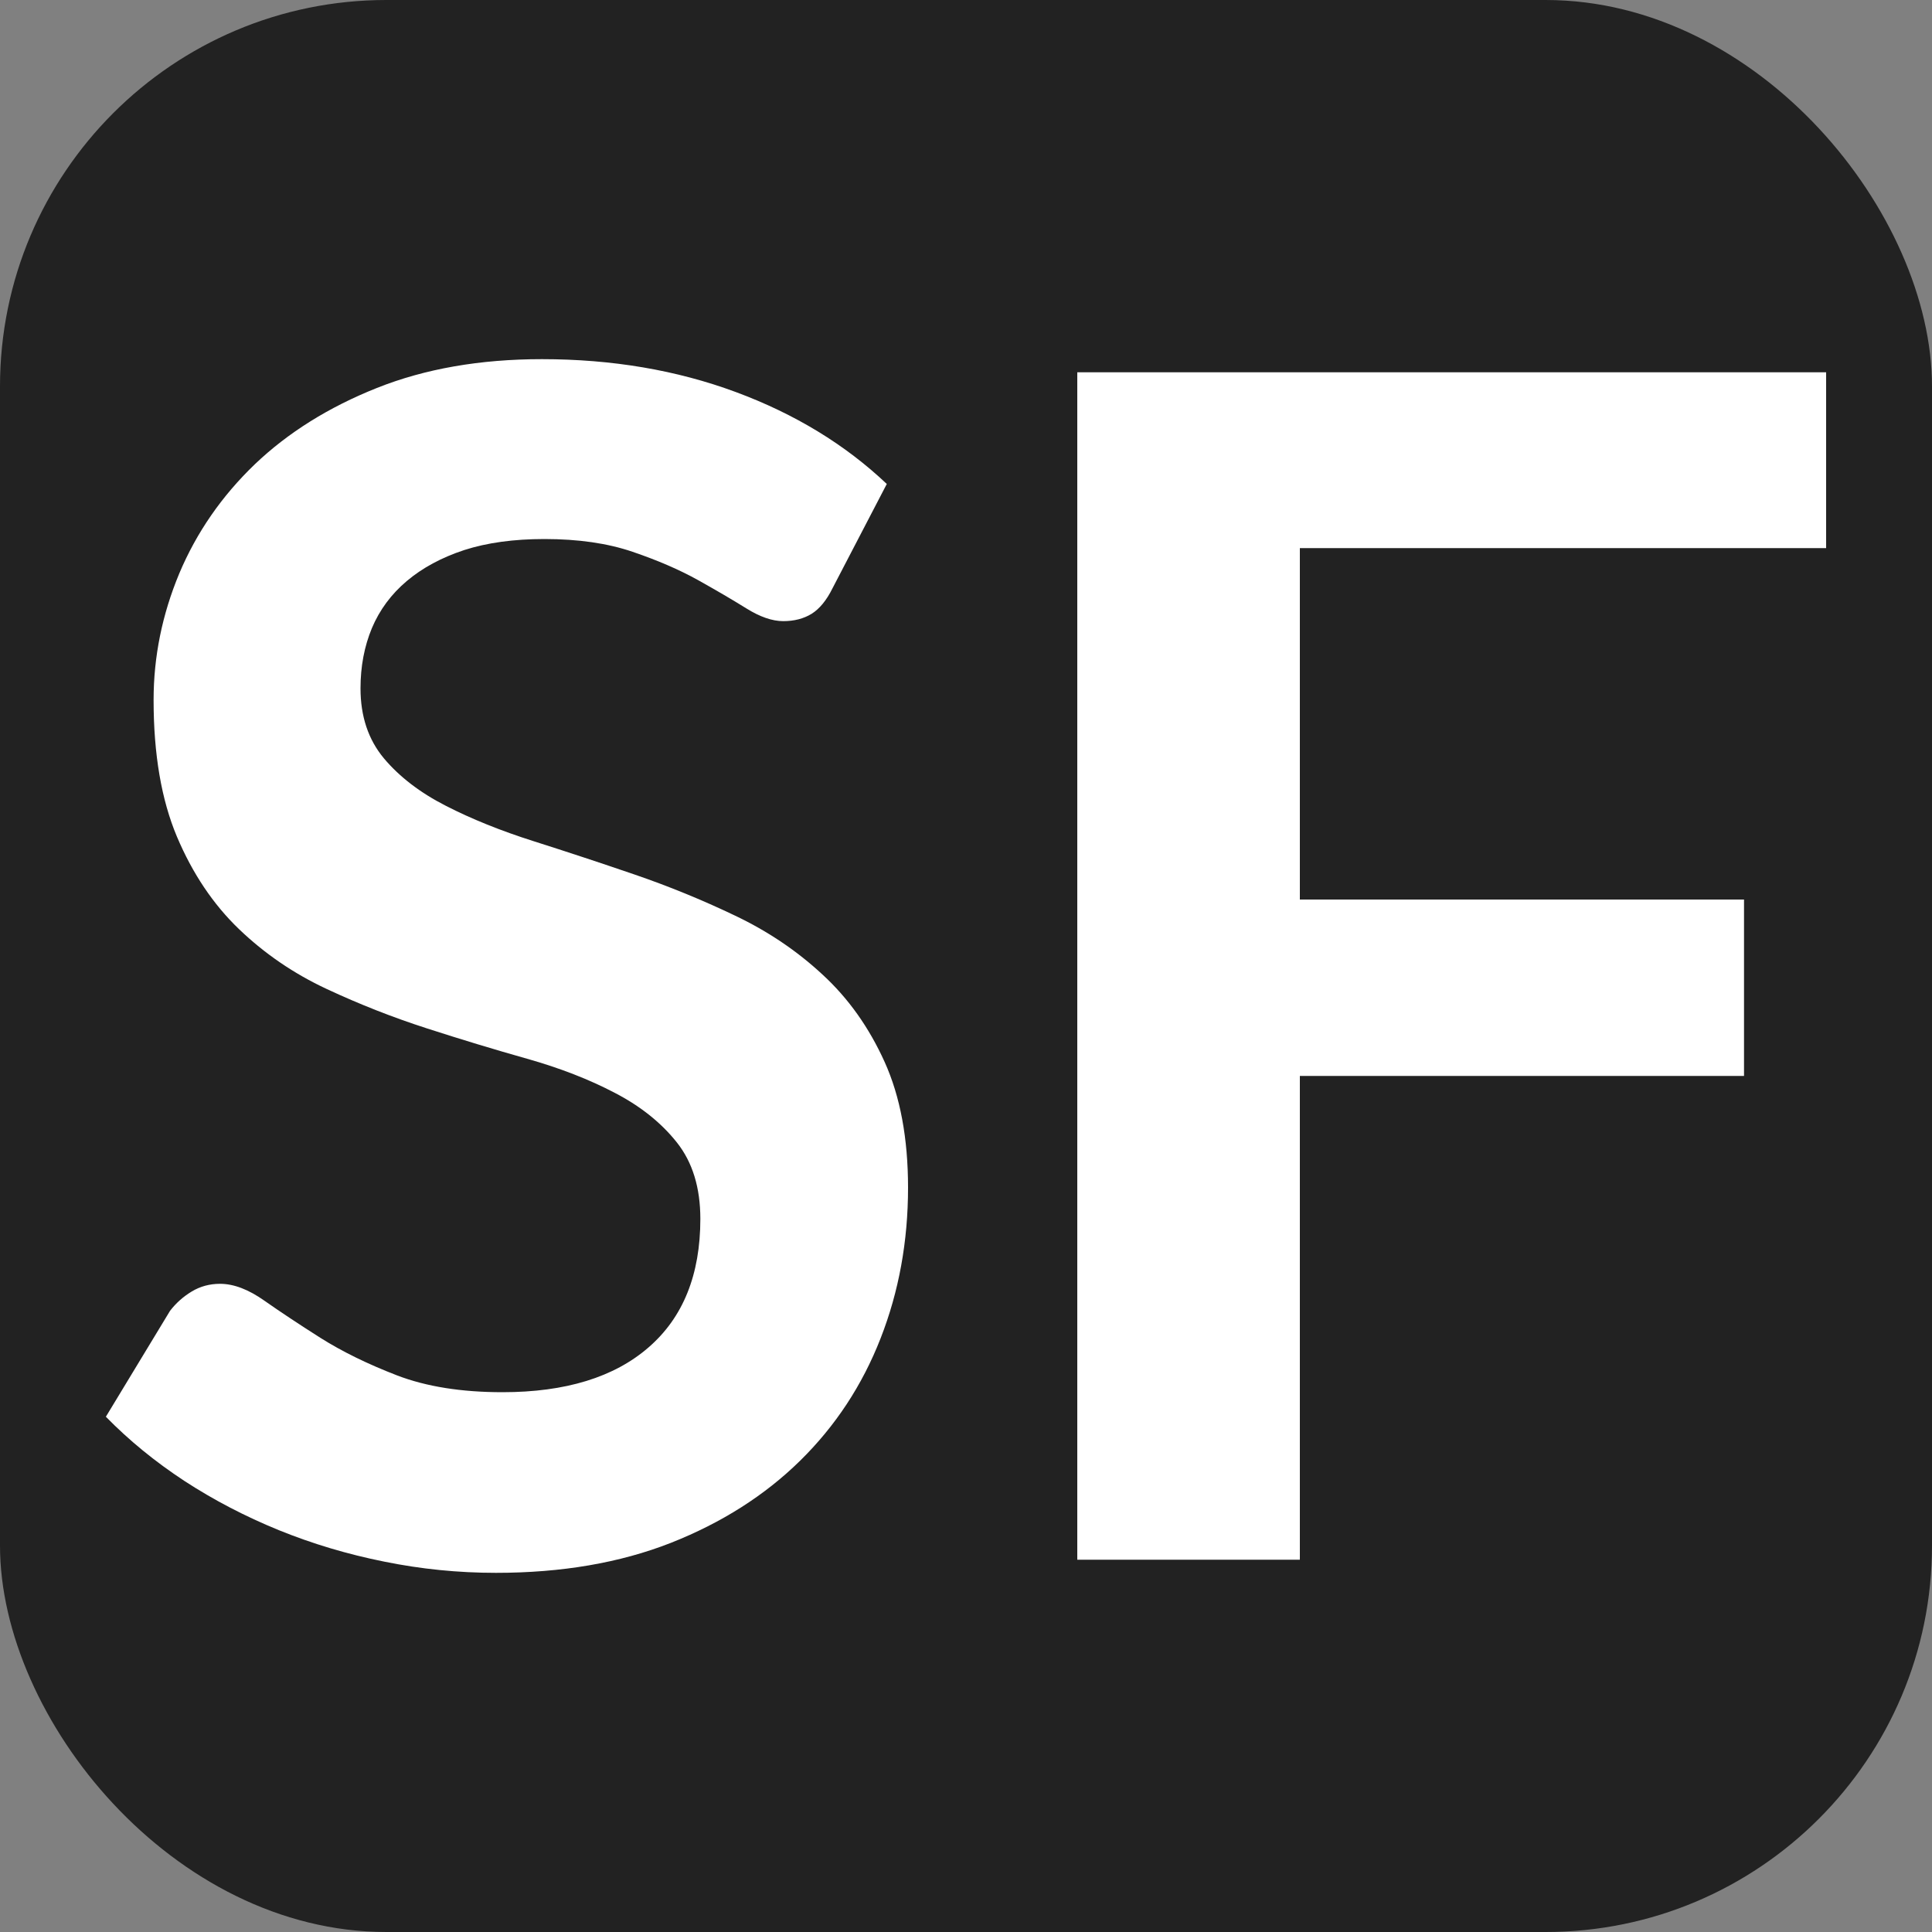 <svg xmlns="http://www.w3.org/2000/svg" width="256" height="256" viewBox="0 0 100 100"><rect x="0" y="0" width="100" height="100" fill="#808080" stroke="none"/><rect width="100" height="100" rx="20" fill="#222222"></rect><path fill="#fff" d="M45.90 25.05L43.09 30.45Q42.63 31.38 42.01 31.77Q41.39 32.15 40.54 32.15L40.54 32.15Q39.69 32.15 38.63 31.49Q37.57 30.83 36.12 30.02Q34.68 29.22 32.74 28.56Q30.81 27.90 28.18 27.90L28.18 27.90Q25.80 27.90 24.03 28.47Q22.27 29.05 21.06 30.07Q19.85 31.09 19.25 32.51Q18.66 33.93 18.66 35.63L18.66 35.63Q18.66 37.80 19.87 39.25Q21.08 40.69 23.08 41.71Q25.07 42.73 27.62 43.54Q30.17 44.35 32.83 45.26Q35.49 46.17 38.04 47.39Q40.59 48.60 42.58 50.45Q44.58 52.29 45.79 54.97Q47.00 57.65 47.00 61.47L47.00 61.47Q47.00 65.64 45.58 69.27Q44.16 72.91 41.41 75.61Q38.67 78.30 34.72 79.86Q30.77 81.41 25.67 81.41L25.67 81.41Q22.74 81.41 19.89 80.83Q17.04 80.26 14.43 79.20Q11.81 78.13 9.54 76.65Q7.27 75.16 5.48 73.33L5.48 73.33L8.80 67.85Q9.26 67.25 9.92 66.85Q10.58 66.45 11.39 66.45L11.39 66.45Q12.45 66.45 13.68 67.32Q14.92 68.19 16.59 69.25Q18.27 70.31 20.55 71.19Q22.82 72.06 26.01 72.06L26.01 72.06Q30.90 72.06 33.57 69.74Q36.25 67.42 36.25 63.09L36.25 63.09Q36.25 60.67 35.04 59.14Q33.83 57.61 31.83 56.57Q29.83 55.52 27.28 54.80Q24.73 54.08 22.10 53.23Q19.46 52.38 16.91 51.19Q14.36 50.00 12.37 48.09Q10.37 46.17 9.16 43.31Q7.95 40.44 7.95 36.23L7.95 36.23Q7.95 32.87 9.28 29.68Q10.62 26.50 13.19 24.03Q15.77 21.57 19.51 20.08Q23.25 18.59 28.05 18.59L28.05 18.59Q33.49 18.59 38.08 20.29Q42.67 21.99 45.90 25.05L45.90 25.05ZM55.76 19.27L94.52 19.27L94.52 28.37L67.28 28.37L67.28 46.56L90.27 46.56L90.27 55.69L67.28 55.69L67.28 80.73L55.76 80.73L55.76 19.27Z"></path></svg>